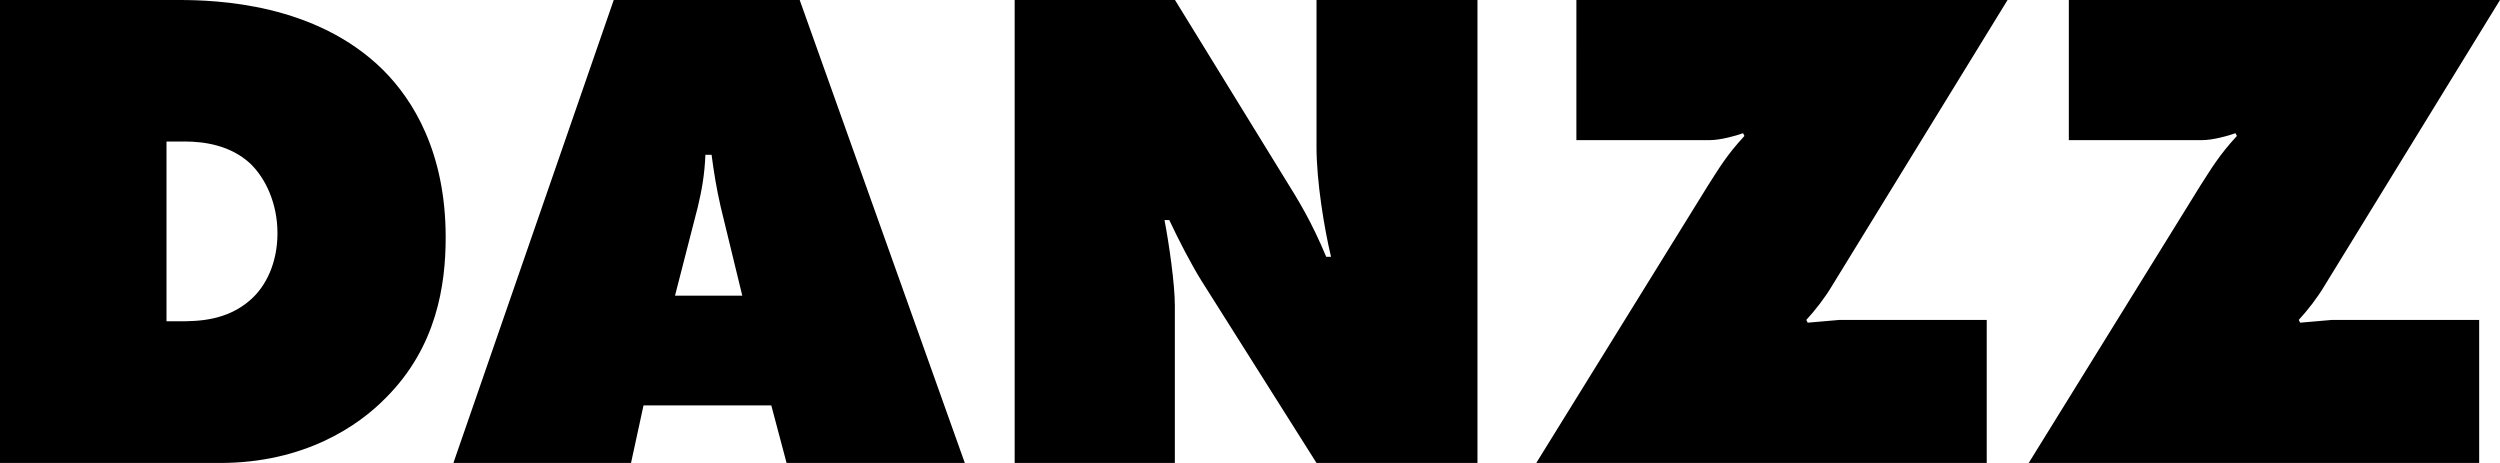 <?xml version="1.0" encoding="iso-8859-1"?>
<!-- Generator: Adobe Illustrator 19.0.0, SVG Export Plug-In . SVG Version: 6.00 Build 0)  -->
<svg version="1.1" class="d-logo" width="108" height="20" xmlns="http://www.w3.org/2000/svg" xmlns:xlink="http://www.w3.org/1999/xlink" 
	 viewBox="0 0 162 30" xml:space="preserve">
<path d="M0,30V0h11.56c2.52,0,8.91,0.22,13.27,4.54c1.93,1.93,4.05,5.31,4.05,10.84c0,3.1-0.59,7.11-3.87,10.39 C23.21,27.62,19.7,30,14.26,30H0z M10.79,20.82h0.81c1.26,0,3.1-0.04,4.63-1.39c1.03-0.9,1.75-2.43,1.75-4.32 c0-1.93-0.77-3.55-1.75-4.5c-1.3-1.21-3.01-1.44-4.27-1.44h-1.17V20.82z M41.7,26.27L40.89,30H29.38L39.77,0h12.05l10.7,30H50.97 l-0.99-3.73H41.7z M46.11,10.03h-0.4c-0.05,1.26-0.23,2.29-0.49,3.37l-1.48,5.76h4.36L46.7,13.4 C46.43,12.23,46.25,11.11,46.11,10.03z M65.75,30V0h10.39l6.97,11.33c1.12,1.8,1.84,2.97,2.83,5.31h0.31 c-0.45-1.89-0.94-4.9-0.94-7.11V0h10.43v30H85.31l-7.47-11.83c-0.67-1.08-1.48-2.65-2.07-3.91h-0.31c0.31,1.62,0.67,4.18,0.67,5.53 V30H65.75z M102.16,0h27.93l-11.38,18.53c-0.45,0.76-1.08,1.57-1.66,2.2l0.09,0.18l2.07-0.18h9.53V30H99.55l11.11-17.95 c0.72-1.12,1.21-1.98,2.38-3.24l-0.09-0.18c-0.49,0.18-1.48,0.45-2.16,0.45h-8.64V0z M134.07,0H162l-11.38,18.53 c-0.45,0.76-1.08,1.57-1.66,2.2l0.09,0.18l2.07-0.18h9.53V30h-29.19l11.11-17.95c0.72-1.12,1.22-1.98,2.38-3.24l-0.09-0.18 c-0.49,0.18-1.48,0.45-2.16,0.45h-8.64V0z"></path>
</svg>
